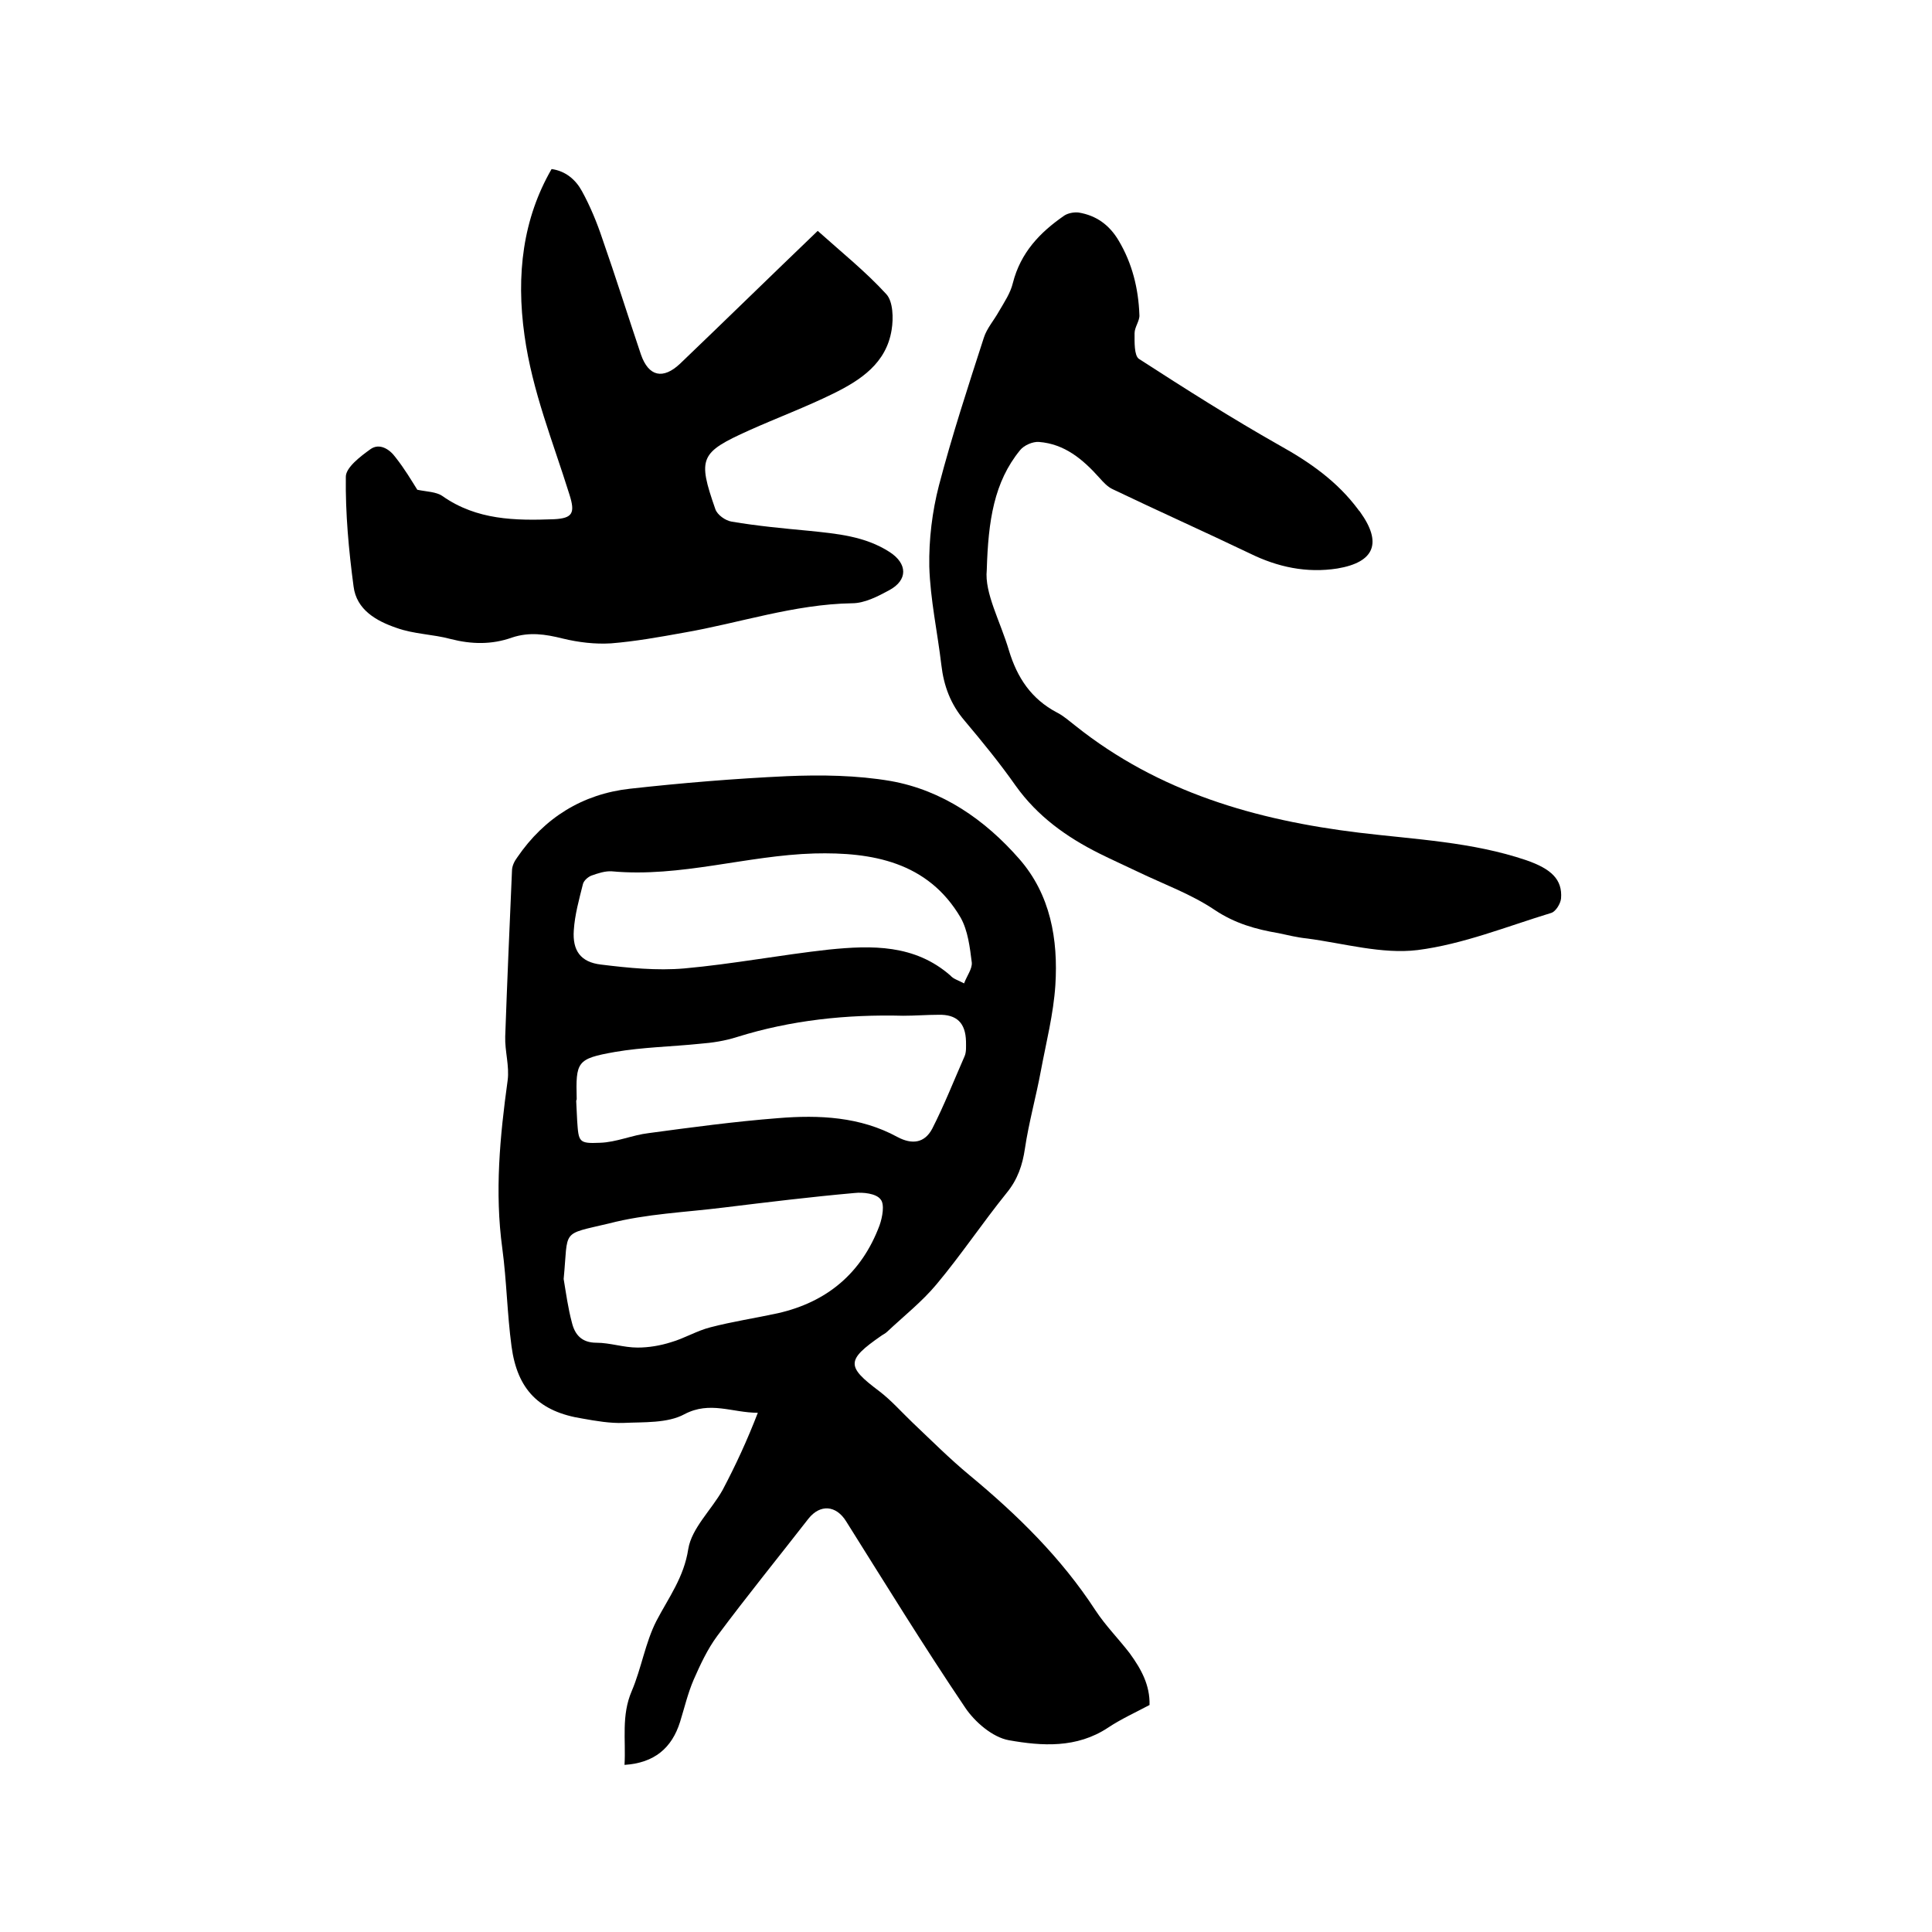 <svg enable-background="new 0 0 400 400" viewBox="0 0 400 400" xmlns="http://www.w3.org/2000/svg"><path d="m238 353c-3 1.6-5.9 2.9-8.6 4.7-6.5 4.3-13.7 3.8-20.5 2.6-3.4-.6-7.1-3.8-9.1-6.8-8.5-12.6-16.5-25.6-24.6-38.5-2.1-3.4-5.4-3.6-7.8-.6-6.3 8.1-12.8 16.1-18.9 24.3-2 2.7-3.5 5.9-4.9 9.1-1.2 2.8-1.9 5.8-2.8 8.7-1.7 5.4-5.3 8.5-11.5 8.9.3-5.2-.7-10.2 1.5-15.3 2-4.7 2.8-10 5.1-14.5 2.5-4.8 5.7-9 6.6-14.9.7-4.3 4.8-8.1 7.1-12.2 2.7-5.1 5.1-10.3 7.3-16-5.3 0-9.9-2.5-15.2.3-3.5 1.9-8.4 1.6-12.6 1.8-2.8.1-5.7-.4-8.5-.9-8.9-1.4-13.5-5.9-14.7-15-.9-6.7-1-13.5-1.9-20.2-1.6-11.7-.5-23.2 1.1-34.8.4-3-.6-6.1-.5-9.1.4-11.4.9-22.8 1.4-34.3 0-1 .5-2 1.1-2.8 5.6-8.2 13.5-13.1 23.3-14.2 10.8-1.2 21.7-2.1 32.5-2.6 7.1-.3 14.5-.2 21.5 1 10.7 1.9 19.5 8 26.6 16.1 6.5 7.4 8.1 16.7 7.5 26.2-.4 6-1.9 11.8-3 17.7-1 5.4-2.5 10.7-3.3 16.1-.5 3.4-1.5 6.4-3.8 9.2-5 6.2-9.4 12.8-14.5 18.9-3 3.6-6.8 6.6-10.2 9.8-.4.4-.9.6-1.3.9-7.2 5-7.2 6.3-.4 11.4 2.5 1.9 4.6 4.3 6.9 6.5 3.9 3.7 7.7 7.5 11.8 10.9 9.9 8.2 19 17.1 26.1 28 2.1 3.2 4.8 5.9 7.1 8.9 2.4 3.3 4.2 6.6 4.1 10.7zm-118.7-125c.1 1.4.1 2.7.2 4.1.3 4.3.3 4.7 4.7 4.5 3.4-.1 6.7-1.6 10.1-2 8.9-1.2 17.8-2.4 26.8-3.1 8.5-.7 17-.3 24.7 3.9 3 1.6 5.6 1.3 7.2-1.7 2.5-4.9 4.5-10 6.7-15 .4-.9.3-2.1.3-3.1-.1-3.8-1.9-5.6-5.7-5.5-2.4 0-4.9.2-7.3.2-11.7-.3-23.2.9-34.4 4.4-2.5.8-5.1 1.2-7.7 1.4-5.8.6-11.8.7-17.6 1.7-7.9 1.4-8.1 2-7.9 9.8-.1.2-.1.3-.1.4zm80.3-24.4c.6-1.6 1.7-3 1.6-4.3-.4-3.2-.8-6.6-2.3-9.3-6.8-11.6-18.4-13.6-30.3-13.3-14 .4-27.7 5-41.9 3.7-1.4-.1-2.9.4-4.3.9-.7.3-1.5 1-1.7 1.7-.8 3.2-1.7 6.4-1.9 9.6-.3 4.2 1.4 6.6 5.6 7.1 5.7.7 11.6 1.3 17.3.8 10-.9 19.9-2.8 29.9-3.9 8.9-.9 17.8-1.1 25.2 5.4.6.7 1.5.9 2.8 1.6zm-82.9 61.2c.5 3 .9 6 1.7 9 .6 2.5 2 4.2 5.1 4.2 2.8 0 5.6 1 8.5 1 2.3 0 4.7-.4 6.9-1.1 2.8-.8 5.4-2.4 8.2-3.1 4.6-1.2 9.3-1.9 13.9-2.9 10.2-2.3 17.4-8.3 21.1-18.2.6-1.7 1.1-4.4.2-5.4-.9-1.2-3.6-1.5-5.4-1.3-9 .8-18 1.9-27 3-8 1-16.1 1.3-23.8 3.3-10.1 2.4-8.4 1.1-9.4 11.5z"/><path d="m204.3 118c-.5 4.8 2.8 10.6 4.6 16.7 1.7 5.6 4.6 10 9.9 12.8 1.4.7 2.6 1.8 3.9 2.8 17.2 13.7 37.3 19.5 58.7 22.1 11.6 1.4 23.4 1.9 34.6 5.7 5.2 1.8 7.5 4 7.2 7.9-.1 1.1-1.1 2.7-2 3-9.2 2.8-18.3 6.5-27.7 7.7-7.4.9-15.3-1.4-22.9-2.4-2-.2-4-.7-5.9-1.1-4.7-.8-9-2-13.2-4.8-4.9-3.3-10.5-5.3-15.9-7.9-2.7-1.3-5.4-2.5-8-3.8-6.8-3.4-12.8-7.7-17.3-14-3.3-4.7-6.9-9.1-10.6-13.5-2.9-3.4-4.3-7.2-4.8-11.5-.8-6.8-2.3-13.6-2.5-20.4-.1-5.6.6-11.4 2-16.8 2.7-10.3 6-20.4 9.3-30.6.6-1.9 2.1-3.6 3.1-5.4 1.1-1.9 2.4-3.8 2.9-5.9 1.6-6.3 5.6-10.5 10.7-14 .8-.5 2-.7 2.9-.6 3.7.6 6.4 2.6 8.3 5.8 2.8 4.7 4.1 9.9 4.3 15.4.1 1.2-1 2.5-1 3.8 0 1.8-.1 4.6.9 5.3 9.6 6.2 19.2 12.3 29.1 17.9 6.3 3.5 12 7.5 16.3 13.3.1.2.3.3.4.5 4.6 6.4 3 10.4-4.7 11.7-6.4 1-12.4-.3-18.1-3.1-9.4-4.5-19-8.8-28.4-13.3-1.1-.5-2-1.5-2.8-2.4-3.4-3.8-7.2-7-12.5-7.4-1.3-.1-3.1.7-3.9 1.7-5.4 6.6-6.6 14.6-6.9 24.8z"/><path d="m86.4 101.4c1.9.4 3.9.4 5.2 1.3 7.1 5 15.1 5.1 23.1 4.8 3.9-.2 4.4-1.3 3.2-5.1-3.4-10.9-7.7-21.4-9.3-32.9-1.8-12.7-.3-24.3 5.6-34.5 2.9.4 5 2.2 6.3 4.6 1.7 3.1 3.1 6.5 4.2 9.8 2.8 8 5.3 16 8 24 1.6 4.6 4.6 5.2 8.1 1.9 9.4-9 18.7-18.1 28.5-27.5 4.9 4.4 9.9 8.4 14.2 13.1 1.4 1.5 1.5 5 1.1 7.4-1.1 6.9-6.4 10.4-12.1 13.2s-11.6 5-17.4 7.6c-10.2 4.6-10.7 5.7-7 16.3.4 1.2 2.1 2.4 3.4 2.6 5.3.9 10.7 1.4 16 1.9 5.8.6 11.6 1.1 16.7 4.4 3.7 2.4 3.8 5.8-.1 7.9-2.4 1.3-5.1 2.7-7.7 2.7-12 .2-23.3 4.1-34.9 6.1-5 .9-10 1.8-15 2.2-3.3.2-6.7-.2-10-1-3.6-.9-6.9-1.4-10.5-.2-4.2 1.5-8.4 1.4-12.7.3-3.7-1-7.6-1-11.2-2.3-4.1-1.4-8.3-3.7-8.9-8.6-1-7.5-1.7-15.1-1.6-22.7 0-1.9 3-4.2 5.1-5.7 1.8-1.3 3.9-.1 5.2 1.7 1.9 2.4 3.3 4.8 4.5 6.7z"/></svg>